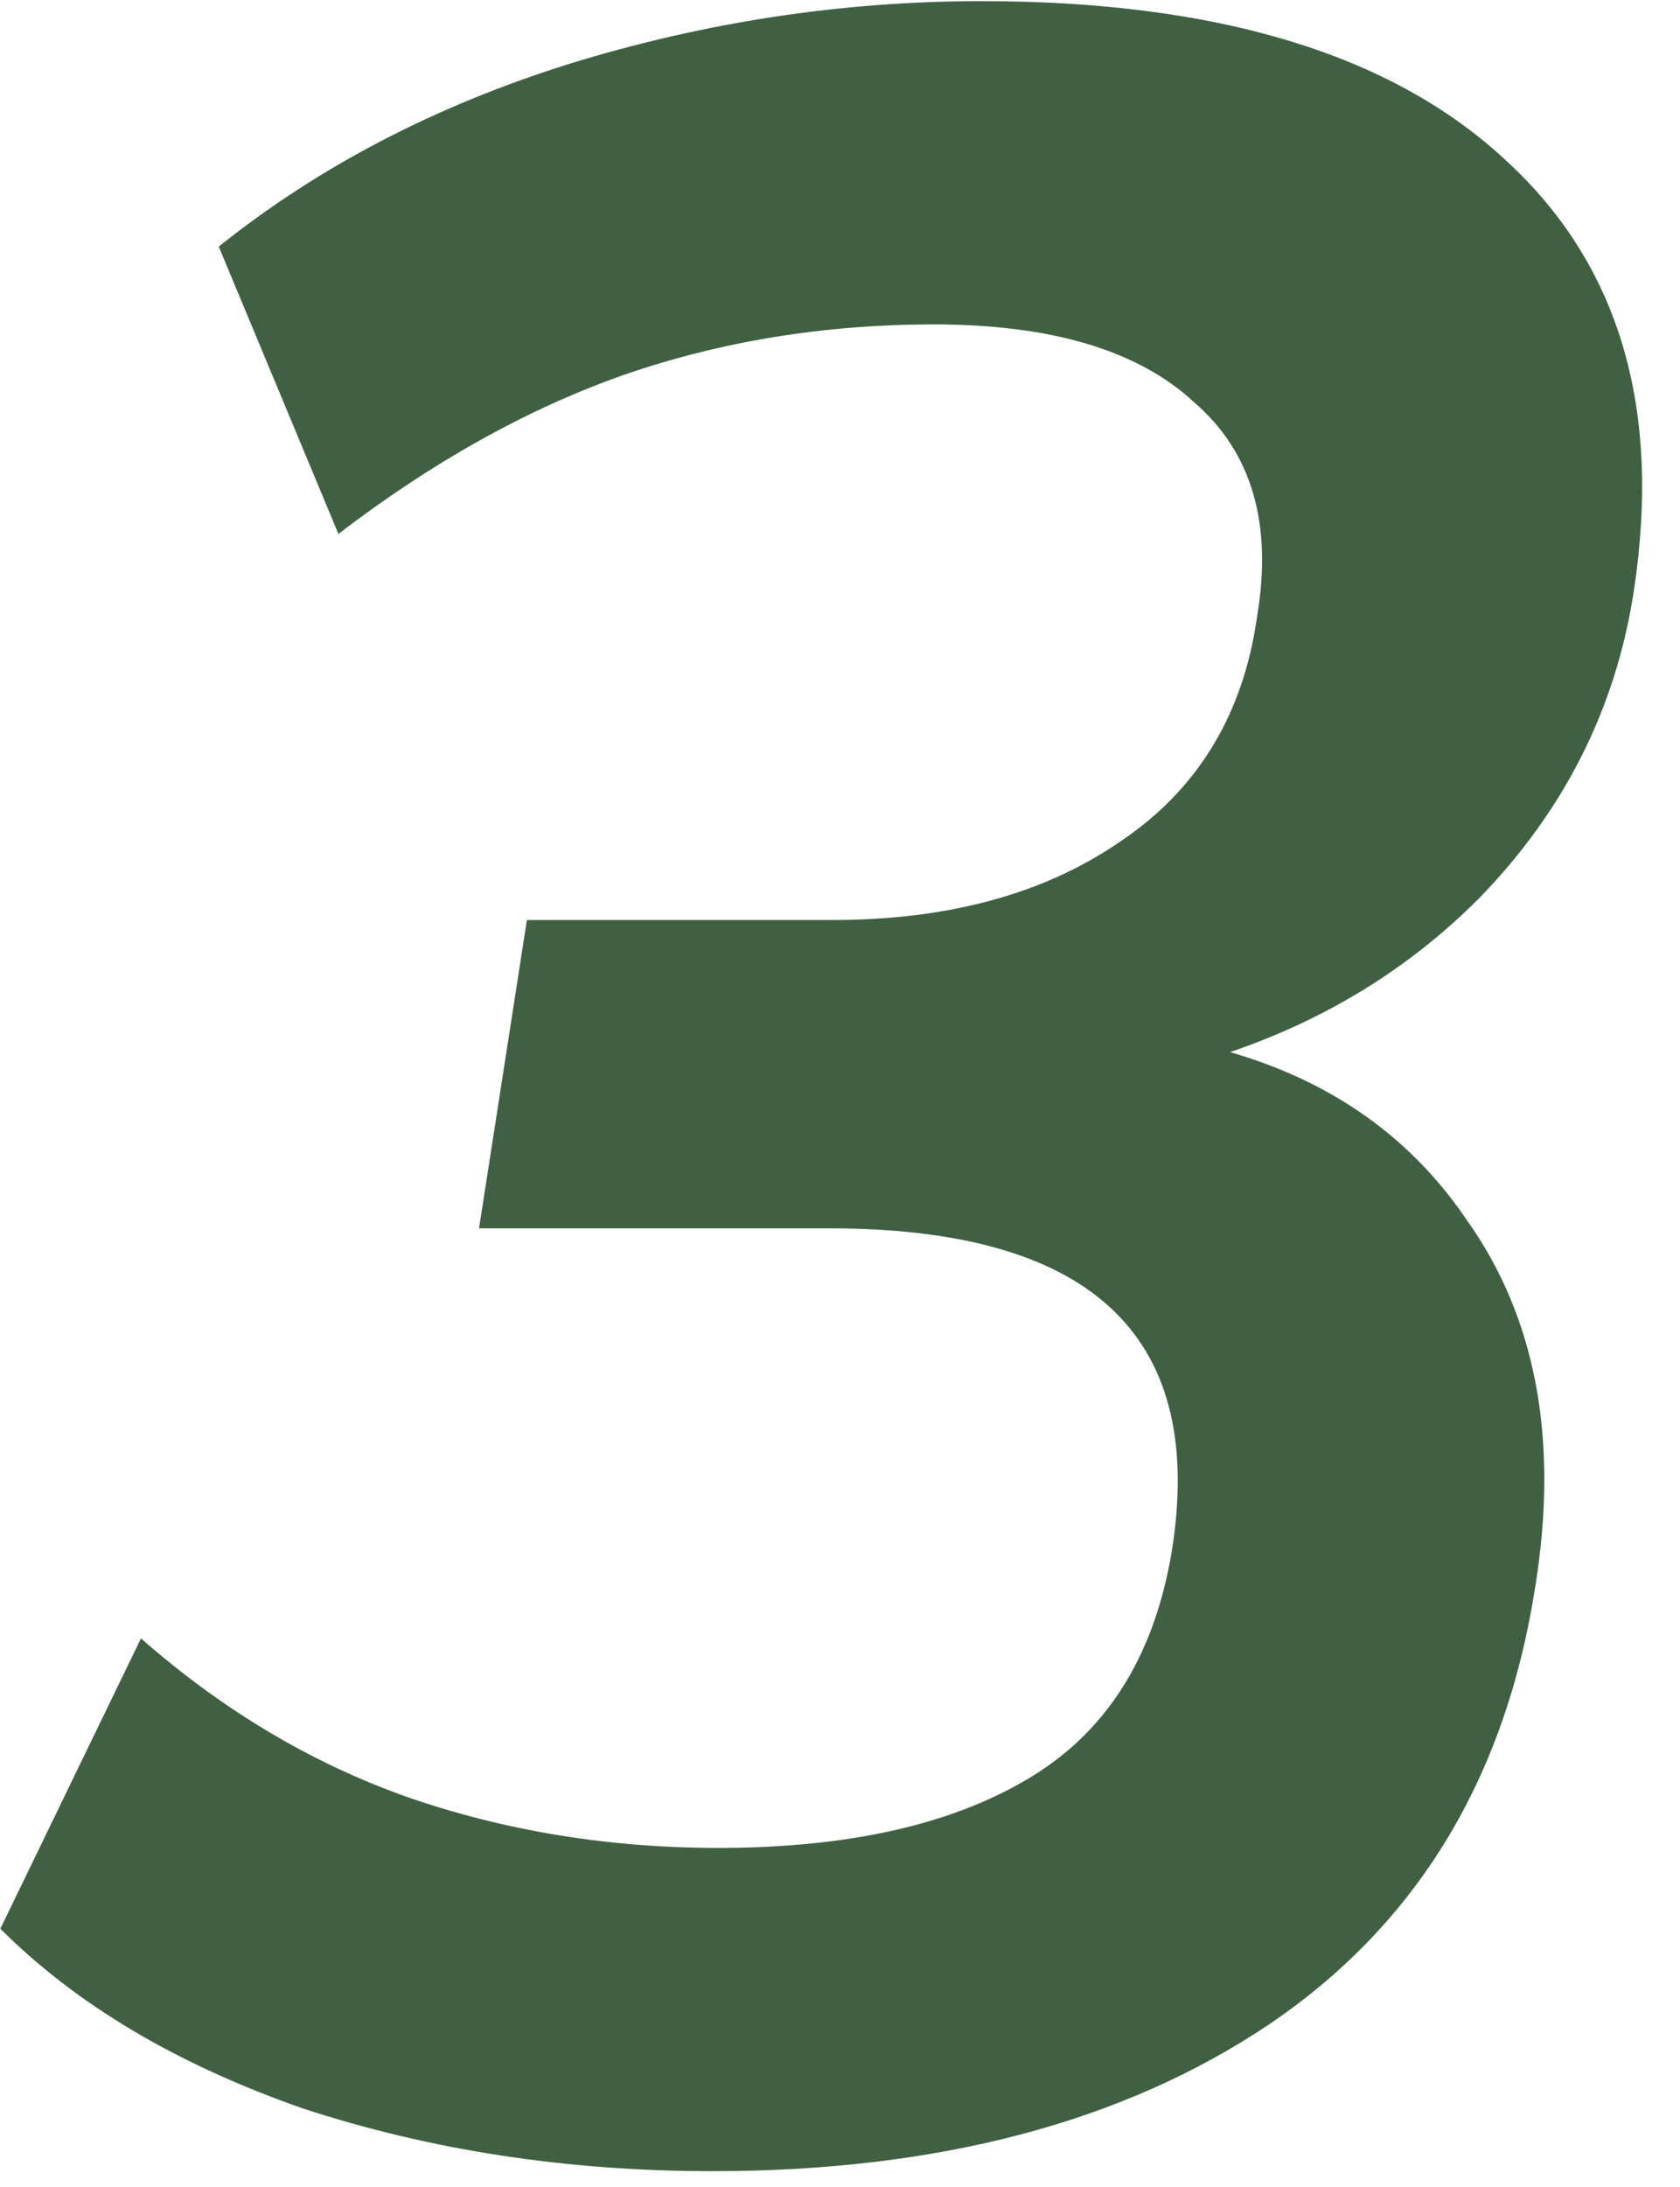 <?xml version="1.0" encoding="UTF-8"?> <svg xmlns="http://www.w3.org/2000/svg" width="73" height="95" viewBox="0 0 73 95" fill="none"><path d="M30.955 94.3C24.629 94.3 18.692 93.39 13.145 91.57C7.685 89.663 3.309 87.063 0.015 83.77L6.125 71.16C9.679 74.28 13.535 76.577 17.695 78.05C21.942 79.523 26.449 80.26 31.215 80.26C36.935 80.26 41.485 79.22 44.865 77.14C48.245 75.06 50.282 71.68 50.975 67C52.275 57.9 47.292 53.35 36.025 53.35H20.815L22.895 39.96H36.155C41.182 39.96 45.342 38.833 48.635 36.58C52.015 34.327 54.009 31.077 54.615 26.83C55.309 22.757 54.399 19.637 51.885 17.47C49.459 15.217 45.689 14.09 40.575 14.09C35.809 14.09 31.302 14.827 27.055 16.3C22.895 17.773 18.779 20.07 14.705 23.19L9.505 10.71C13.839 7.243 18.909 4.6 24.715 2.78C30.609 0.96 36.589 0.05 42.655 0.05C52.882 0.05 60.465 2.347 65.405 6.94C70.345 11.447 72.209 17.687 70.995 25.66C70.215 30.773 67.962 35.237 64.235 39.05C60.509 42.777 55.872 45.29 50.325 46.59L50.455 45.03C56.349 45.983 60.769 48.627 63.715 52.96C66.749 57.207 67.745 62.537 66.705 68.95C65.405 77.27 61.549 83.597 55.135 87.93C48.809 92.177 40.749 94.3 30.955 94.3Z" fill="#406042"></path></svg> 